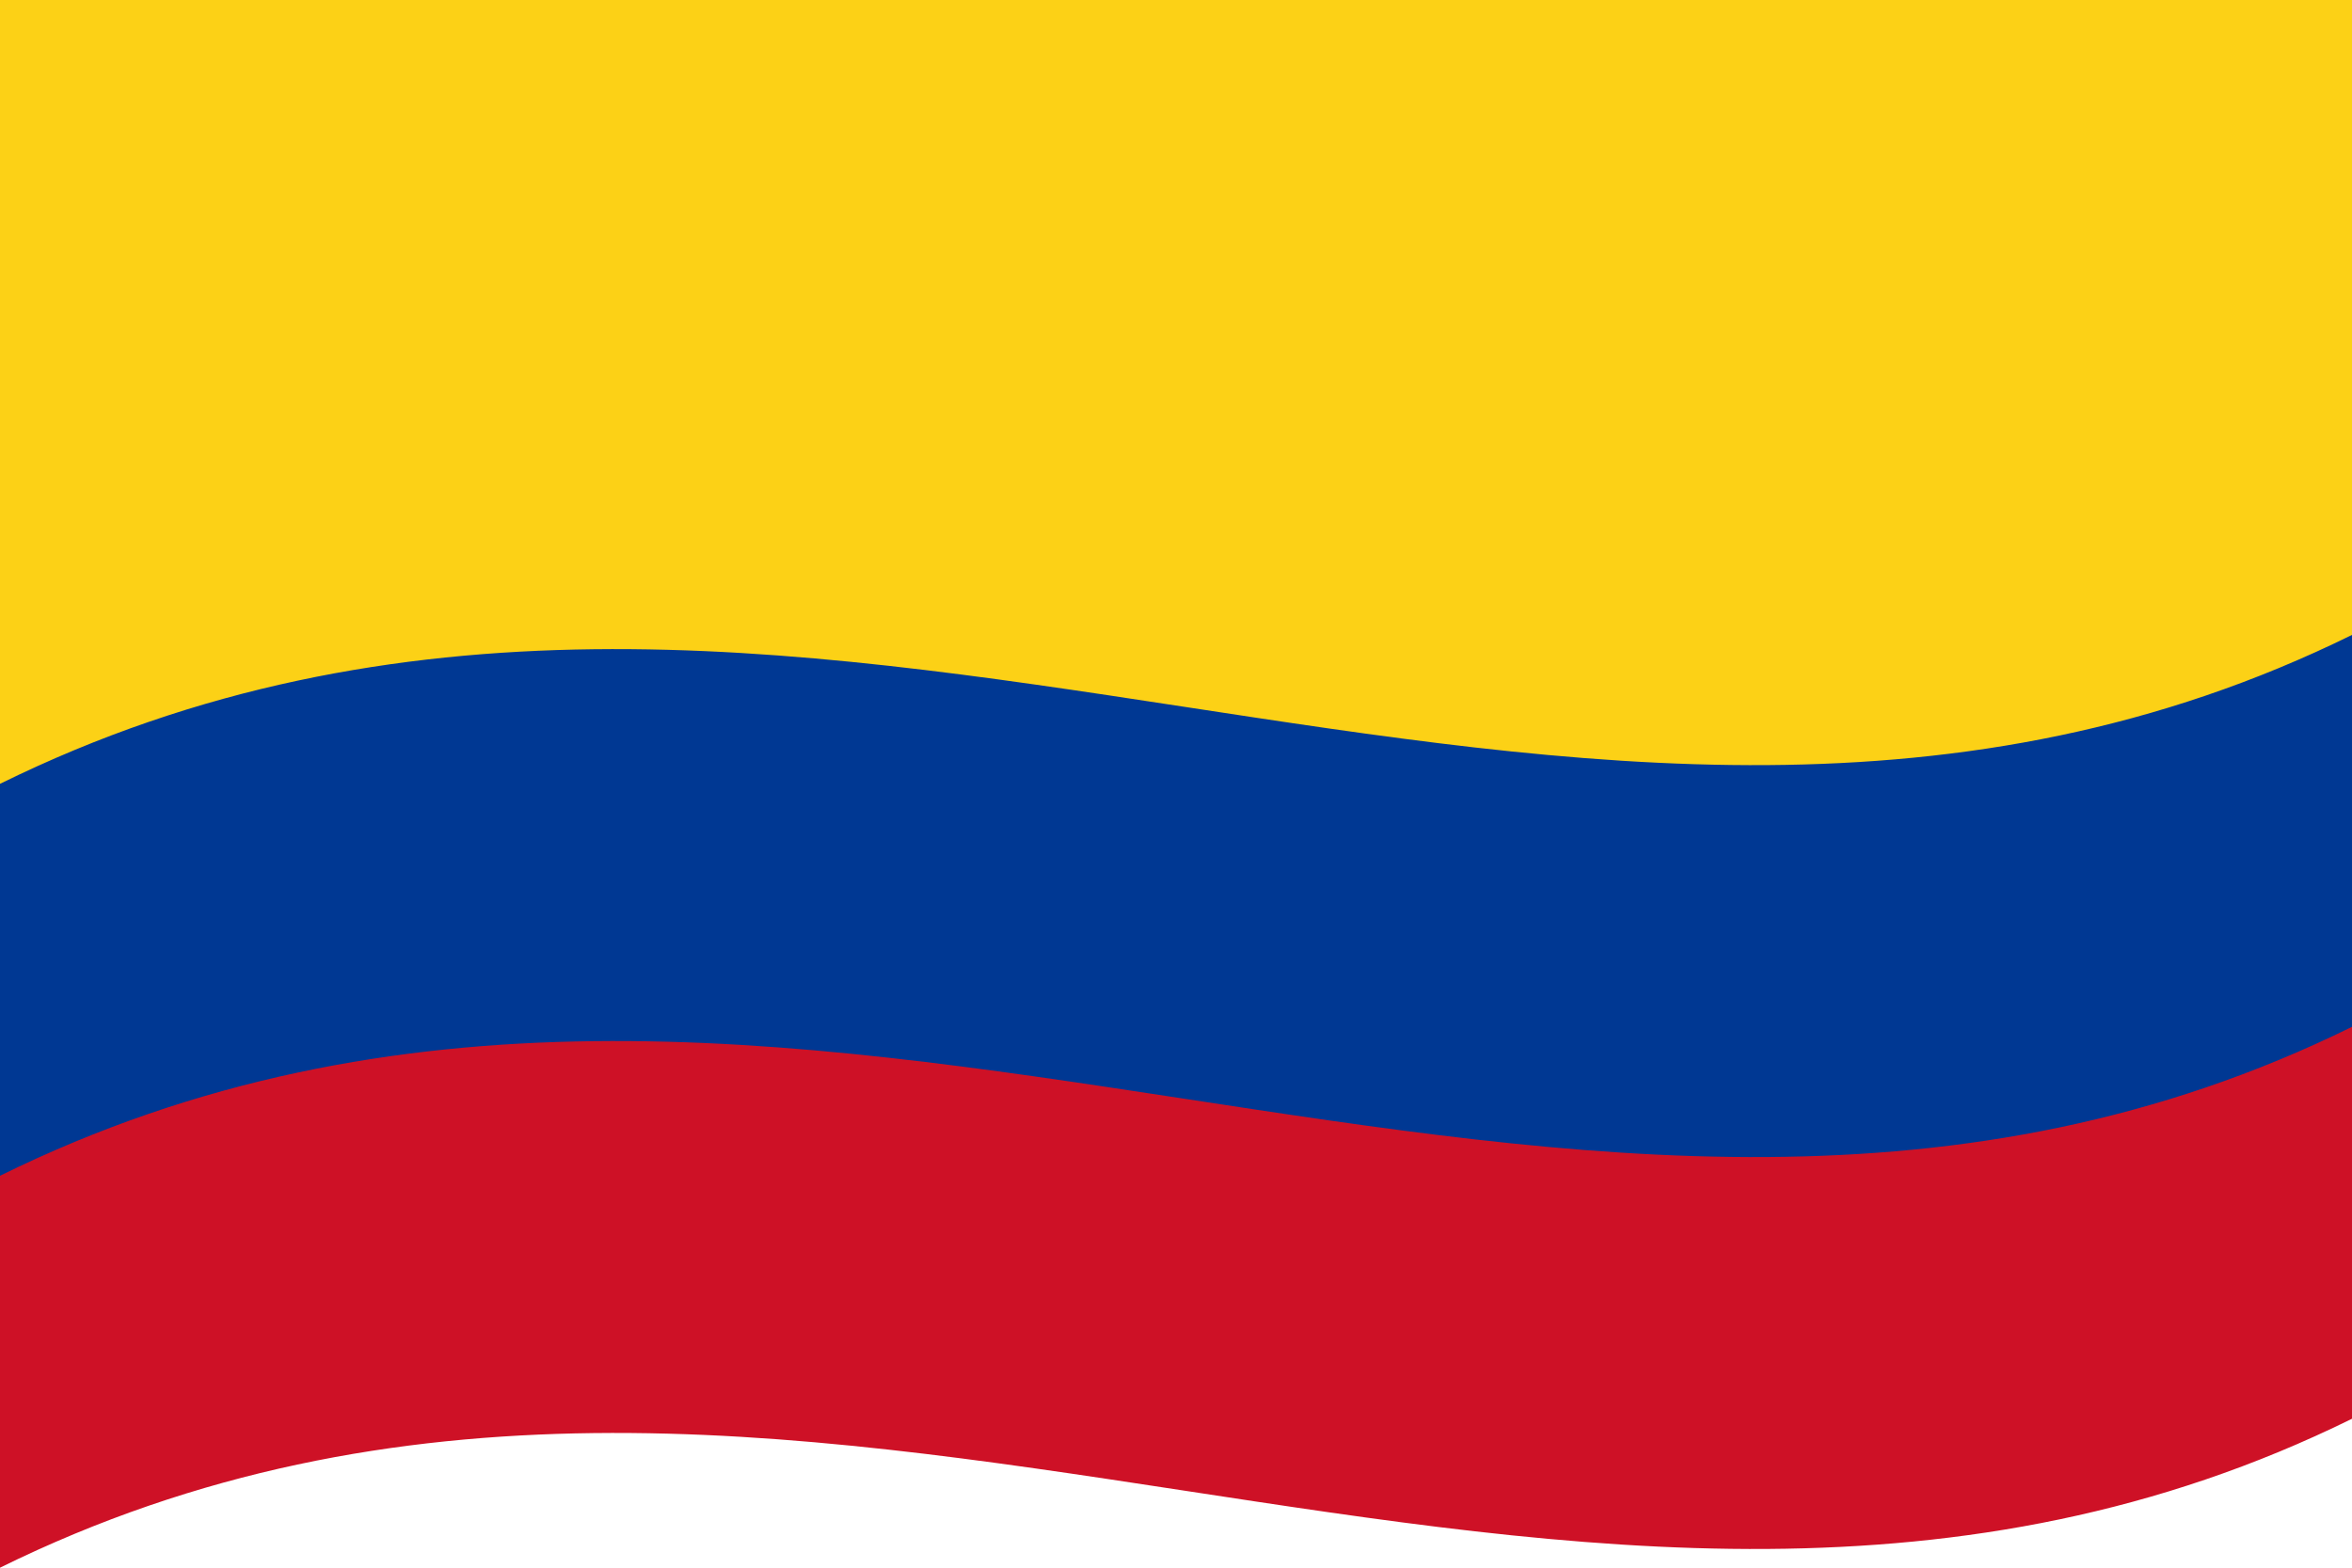 <svg xmlns="http://www.w3.org/2000/svg" width="450" height="300" viewBox="0 0 6 4">
  <defs/>
  <path fill="#CE1126" d="M0,0 C1.99,-0.97 3.97,0.62 6,-0.38 C6,0.95 6,2.26 6,3.62 C4.01,4.6 2.03,3 0,4 C0,2.68 0,1.36 0,0"/>
  <path fill="#003893" d="M0,0 C1.99,-0.97 3.97,0.62 6,-0.38 C6,0.61 6,1.61 6,2.62 C4.01,3.6 2.03,2 0,3 C0,2.01 0,1.02 0,0"/>
  <path fill="#FCD116" d="M0,0 C1.99,-0.97 3.97,0.62 6,-0.38 C6,0.28 6,0.95 6,1.62 C4.01,2.6 2.03,1 0,2 C0,1.34 0,0.68 0,0"/>
</svg>
